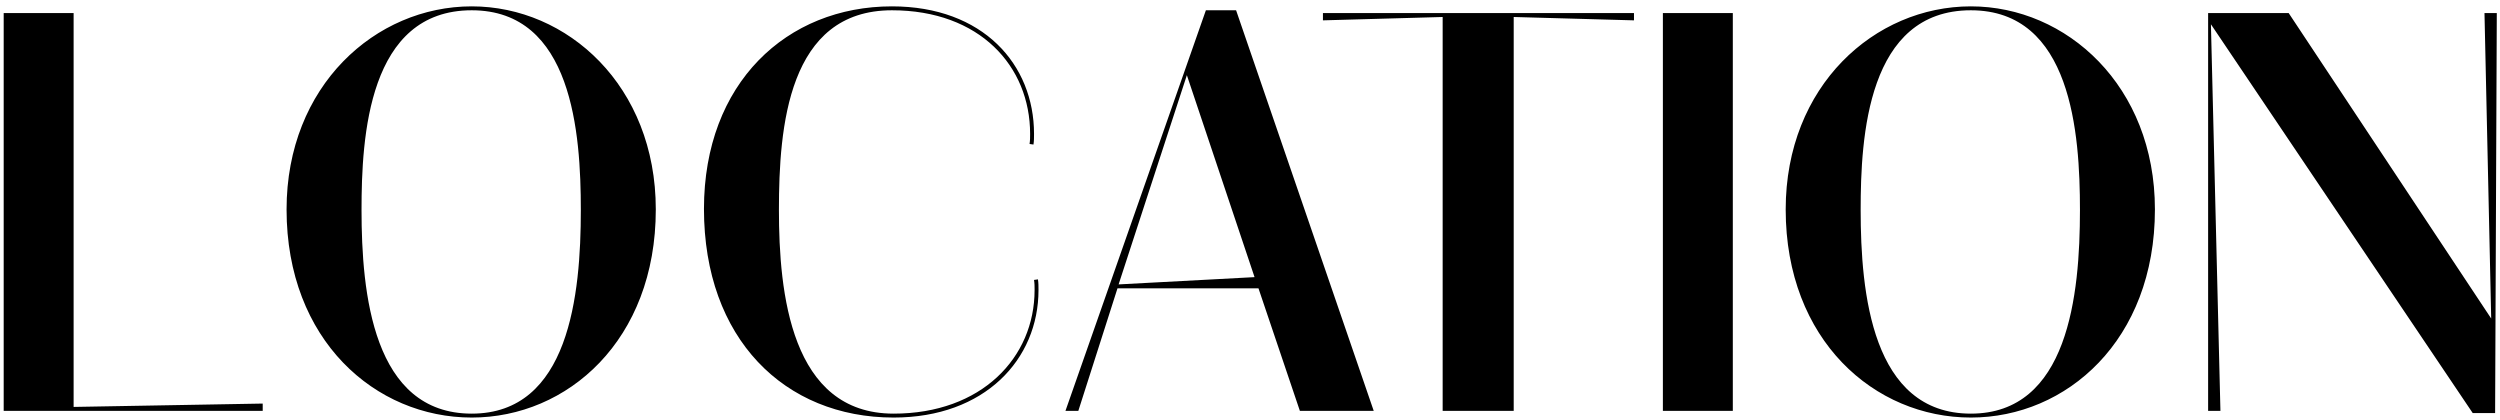 <?xml version="1.0" encoding="UTF-8"?> <svg xmlns="http://www.w3.org/2000/svg" width="286" height="48" viewBox="0 0 286 48" fill="none"><path d="M0.422 47V1.496H8.422V46.552L30.054 46.168V47H0.422ZM53.967 47.768C42.959 47.768 32.783 38.936 32.783 23.96C32.783 9.816 42.959 0.728 53.967 0.728C64.911 0.728 75.023 9.816 75.023 23.96C75.023 38.936 64.911 47.768 53.967 47.768ZM53.967 47.32C65.103 47.32 66.447 33.752 66.447 24.024C66.447 15.256 65.487 1.176 53.967 1.176C42.127 1.176 41.359 15.64 41.359 24.024C41.359 33.496 42.639 47.32 53.967 47.32ZM102.229 47.768C89.749 47.768 80.533 38.744 80.533 23.896C80.533 9.496 90.005 0.728 102.037 0.728C112.469 0.728 118.293 7.384 118.293 15.32C118.293 15.704 118.293 16.152 118.229 16.536L117.781 16.472C117.845 16.088 117.845 15.704 117.845 15.32C117.845 7.576 112.085 1.176 102.037 1.176C90.133 1.176 89.109 14.552 89.109 24.024C89.109 33.496 90.453 47.32 102.229 47.32C112.277 47.32 118.357 40.92 118.357 33.176C118.357 32.792 118.357 32.408 118.293 32.024L118.741 31.96C118.805 32.344 118.805 32.792 118.805 33.176C118.805 41.112 112.661 47.768 102.229 47.768ZM121.889 47L137.953 1.176H141.409L157.153 47H148.705L143.969 32.984H127.841L123.361 47H121.889ZM127.969 32.536L143.521 31.704L135.777 8.6L127.969 32.536ZM165.04 47V1.944L151.344 2.328V1.496H186.928V2.328L173.168 1.944V47H165.04ZM190.234 47V1.496H198.234V47H190.234ZM225.467 47.768C214.459 47.768 204.283 38.936 204.283 23.96C204.283 9.816 214.459 0.728 225.467 0.728C236.411 0.728 246.523 9.816 246.523 23.96C246.523 38.936 236.411 47.768 225.467 47.768ZM225.467 47.32C236.603 47.32 237.947 33.752 237.947 24.024C237.947 15.256 236.987 1.176 225.467 1.176C213.627 1.176 212.859 15.64 212.859 24.024C212.859 33.496 214.139 47.32 225.467 47.32ZM282.881 47.256L252.929 2.776L254.017 47H252.609V1.496H261.825L284.993 36.44L284.225 1.496H285.633L285.441 47.256H282.881Z" fill="black"></path></svg> 